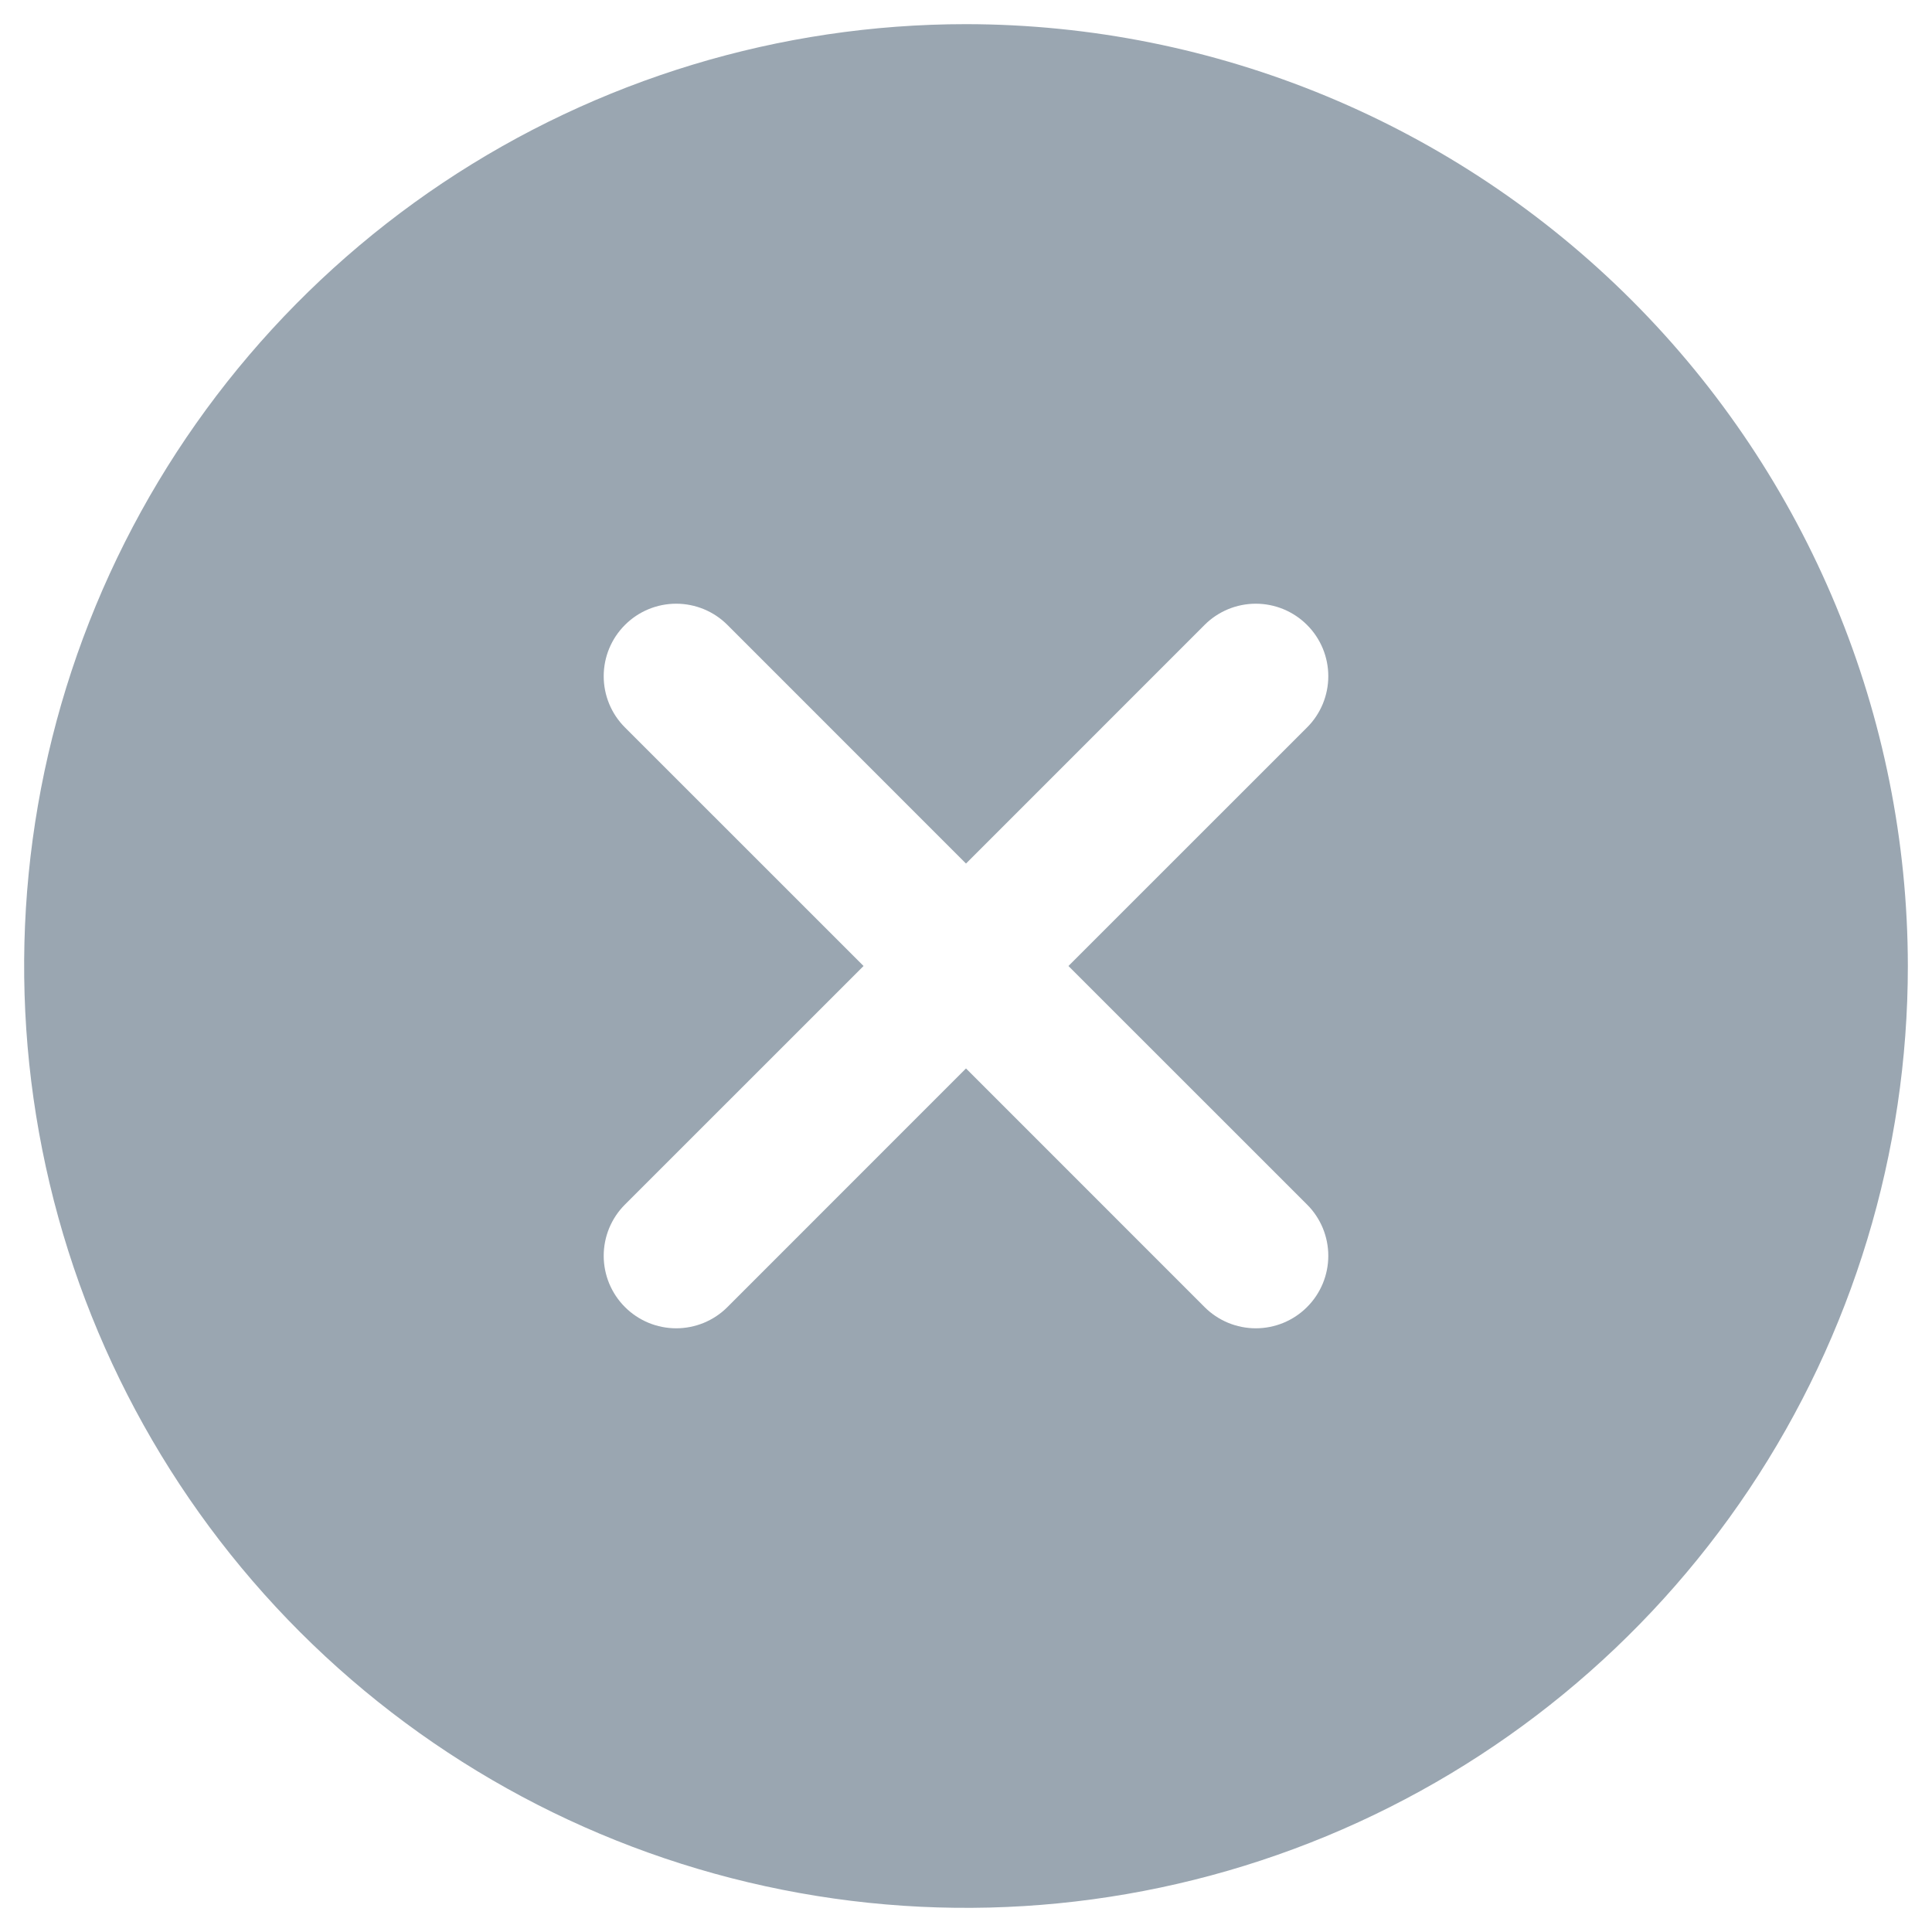 <svg width="40" height="40" viewBox="0 0 40 40" fill="none" xmlns="http://www.w3.org/2000/svg">
<path d="M20 0.5C16.143 0.5 12.373 1.644 9.166 3.786C5.96 5.929 3.46 8.975 1.984 12.538C0.508 16.101 0.122 20.022 0.875 23.804C1.627 27.587 3.484 31.061 6.211 33.789C8.939 36.516 12.413 38.373 16.196 39.125C19.978 39.878 23.899 39.492 27.462 38.016C31.026 36.54 34.071 34.04 36.214 30.834C38.356 27.627 39.5 23.857 39.5 20C39.495 14.83 37.438 9.873 33.783 6.217C30.127 2.562 25.17 0.505 20 0.5ZM27.061 24.939C27.201 25.078 27.311 25.244 27.387 25.426C27.462 25.608 27.501 25.803 27.501 26C27.501 26.197 27.462 26.392 27.387 26.574C27.311 26.756 27.201 26.922 27.061 27.061C26.922 27.201 26.756 27.311 26.574 27.387C26.392 27.462 26.197 27.501 26 27.501C25.803 27.501 25.608 27.462 25.426 27.387C25.244 27.311 25.078 27.201 24.939 27.061L20 22.121L15.061 27.061C14.922 27.201 14.756 27.311 14.574 27.387C14.392 27.462 14.197 27.501 14 27.501C13.803 27.501 13.608 27.462 13.426 27.387C13.244 27.311 13.078 27.201 12.939 27.061C12.799 26.922 12.689 26.756 12.613 26.574C12.538 26.392 12.499 26.197 12.499 26C12.499 25.803 12.538 25.608 12.613 25.426C12.689 25.244 12.799 25.078 12.939 24.939L17.879 20L12.939 15.061C12.657 14.78 12.499 14.398 12.499 14C12.499 13.602 12.657 13.22 12.939 12.939C13.22 12.657 13.602 12.499 14 12.499C14.398 12.499 14.78 12.657 15.061 12.939L20 17.879L24.939 12.939C25.078 12.799 25.244 12.689 25.426 12.613C25.608 12.538 25.803 12.499 26 12.499C26.197 12.499 26.392 12.538 26.574 12.613C26.756 12.689 26.922 12.799 27.061 12.939C27.201 13.078 27.311 13.244 27.387 13.426C27.462 13.608 27.501 13.803 27.501 14C27.501 14.197 27.462 14.392 27.387 14.574C27.311 14.756 27.201 14.922 27.061 15.061L22.121 20L27.061 24.939Z" fill="#9AA6B1"/>
</svg>
